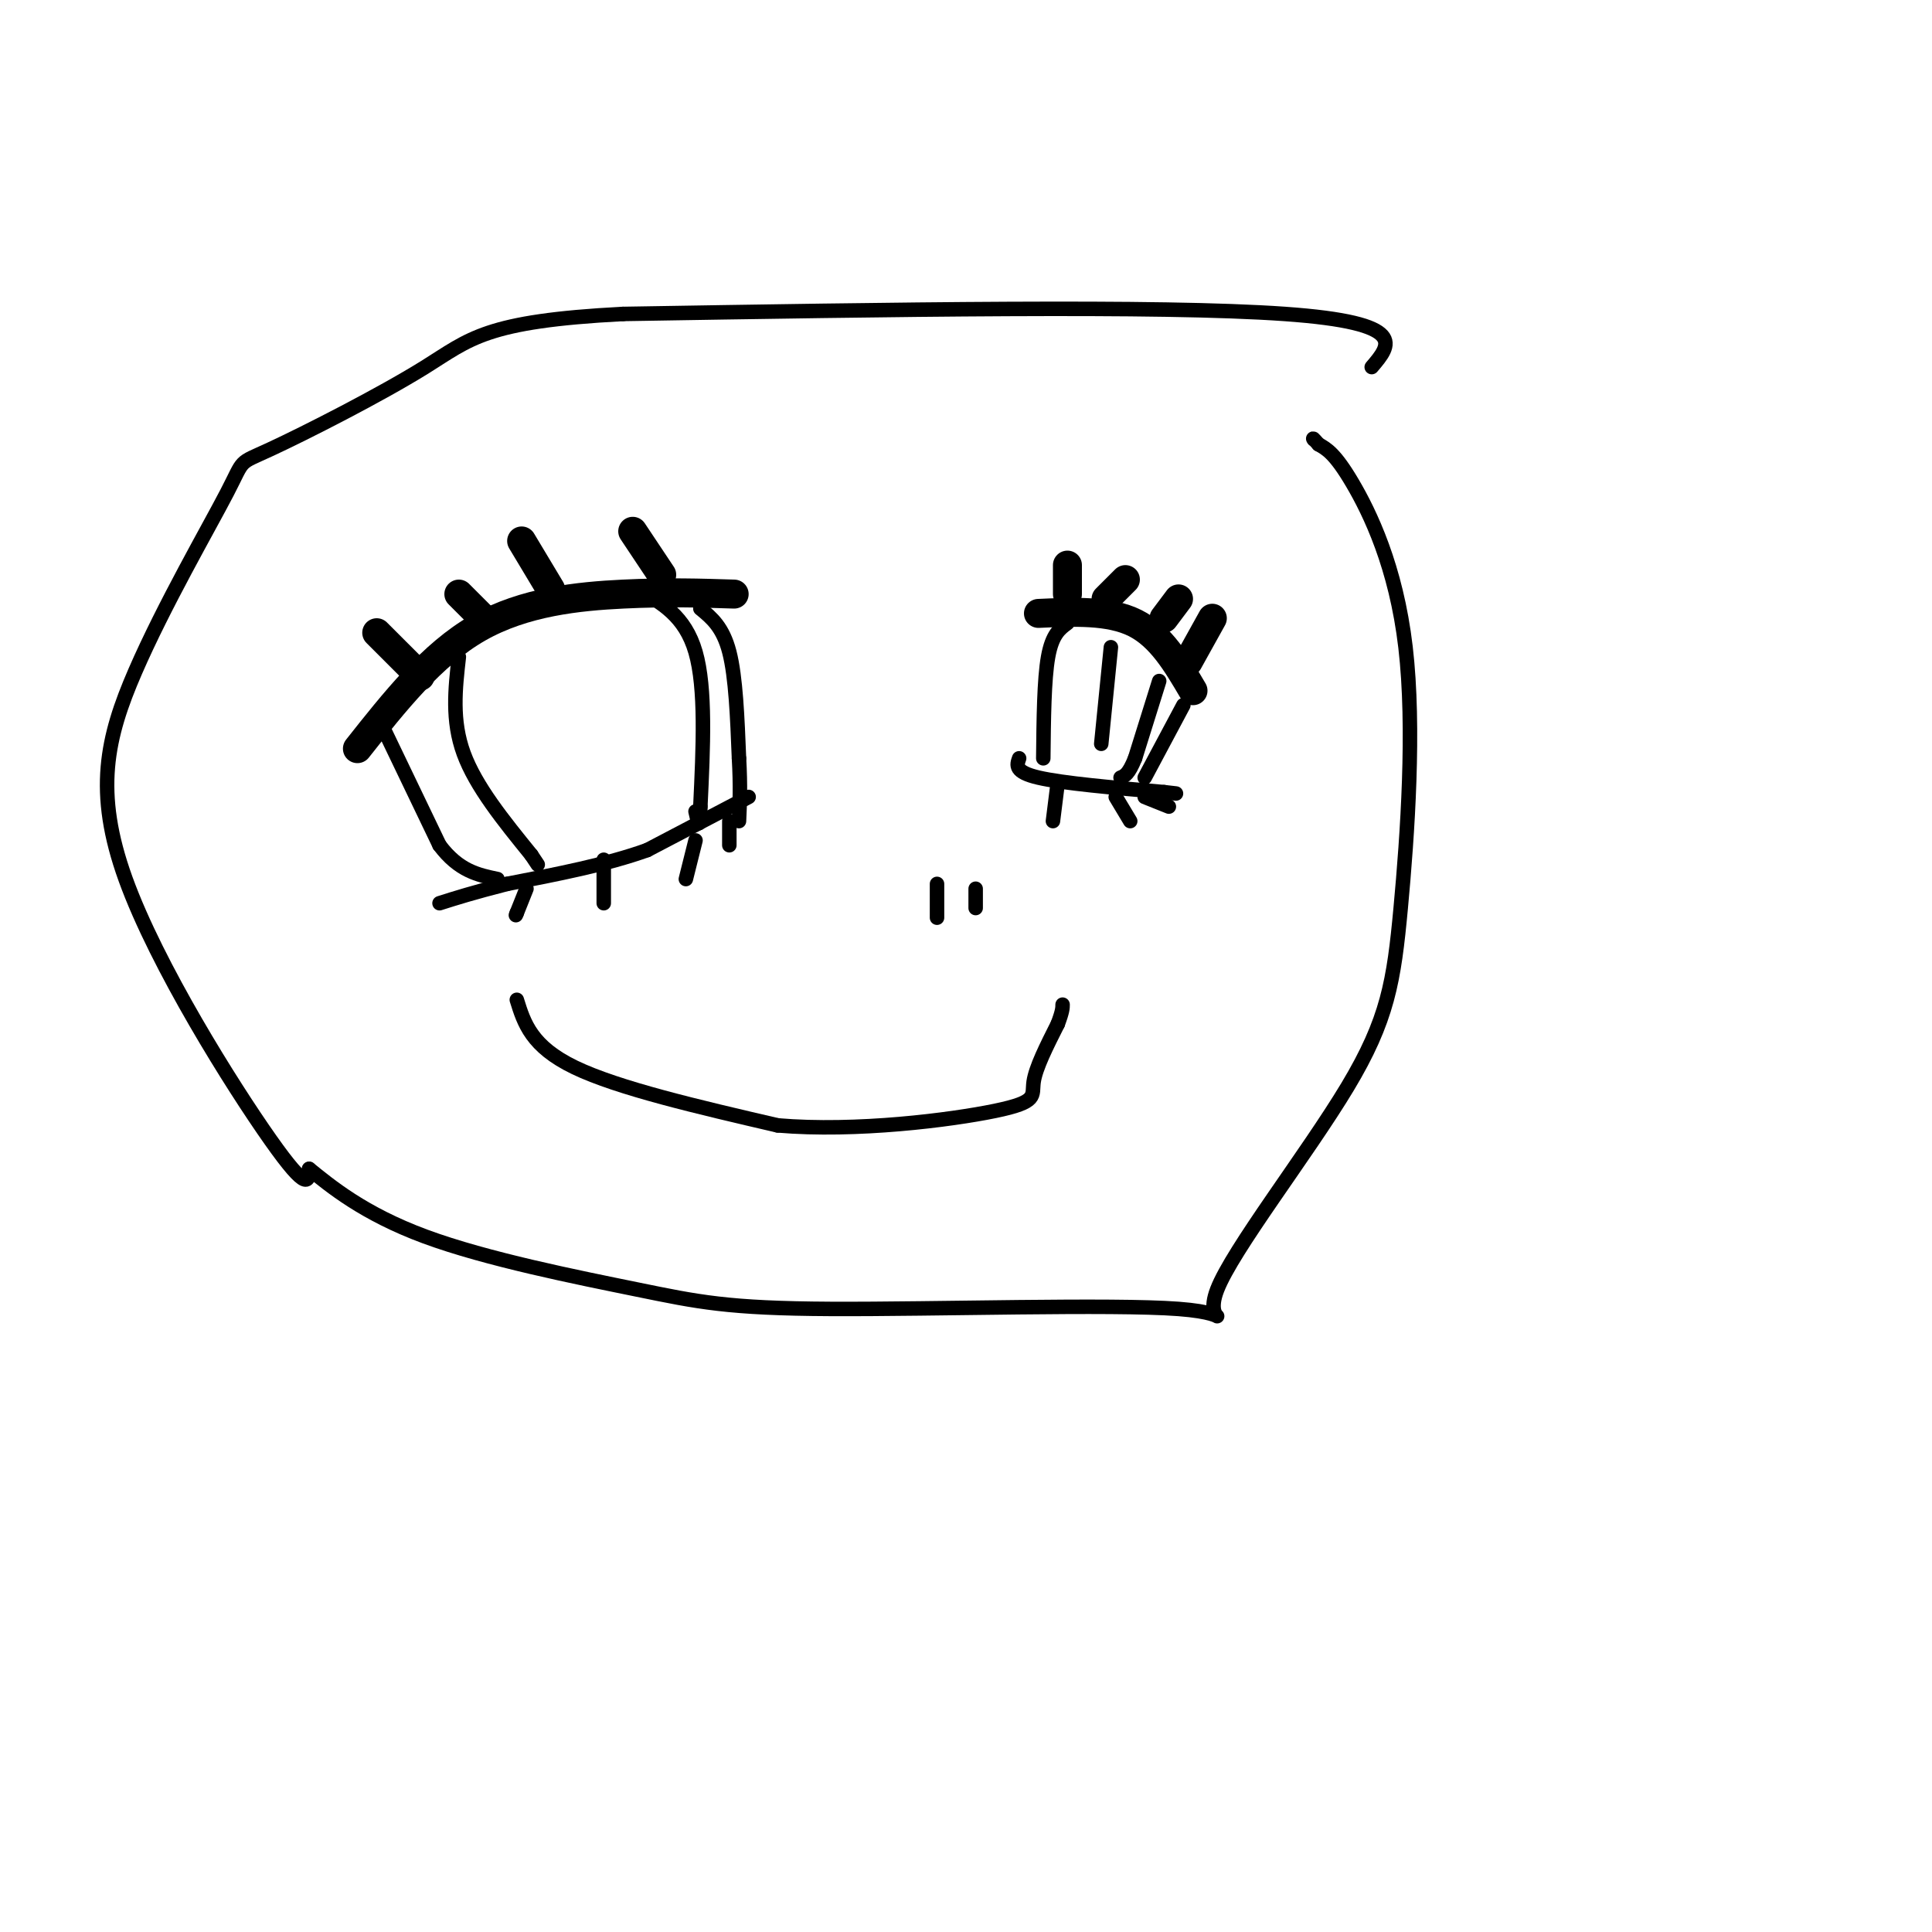 <svg viewBox='0 0 400 400' version='1.1' xmlns='http://www.w3.org/2000/svg' xmlns:xlink='http://www.w3.org/1999/xlink'><g fill='none' stroke='#000000' stroke-width='6' stroke-linecap='round' stroke-linejoin='round'><path d='M74,155c7.733,-9.778 15.467,-19.556 25,-25c9.533,-5.444 20.867,-6.556 30,-7c9.133,-0.444 16.067,-0.222 23,0'/><path d='M137,119c0.000,0.000 -6.000,-9.000 -6,-9'/><path d='M114,122c0.000,0.000 -6.000,-10.000 -6,-10'/><path d='M100,128c0.000,0.000 -5.000,-5.000 -5,-5'/><path d='M87,140c0.000,0.000 -9.000,-9.000 -9,-9'/><path d='M215,127c7.333,-0.333 14.667,-0.667 20,2c5.333,2.667 8.667,8.333 12,14'/><path d='M221,123c0.000,0.000 0.000,-6.000 0,-6'/><path d='M229,124c0.000,0.000 4.000,-4.000 4,-4'/><path d='M241,128c0.000,0.000 3.000,-4.000 3,-4'/><path d='M246,137c0.000,0.000 5.000,-9.000 5,-9'/></g>
<g fill='none' stroke='#000000' stroke-width='3' stroke-linecap='round' stroke-linejoin='round'><path d='M79,150c0.000,0.000 12.000,25.000 12,25'/><path d='M91,175c4.000,5.333 8.000,6.167 12,7'/><path d='M145,126c2.333,1.917 4.667,3.833 6,9c1.333,5.167 1.667,13.583 2,22'/><path d='M153,157c0.333,5.833 0.167,9.417 0,13'/><path d='M221,129c-1.583,1.167 -3.167,2.333 -4,7c-0.833,4.667 -0.917,12.833 -1,21'/><path d='M245,146c0.000,0.000 -8.000,15.000 -8,15'/><path d='M155,165c0.000,0.000 -21.000,11.000 -21,11'/><path d='M134,176c-8.333,3.000 -18.667,5.000 -29,7'/><path d='M105,183c-7.167,1.833 -10.583,2.917 -14,4'/><path d='M109,184c0.000,0.000 -2.000,5.000 -2,5'/><path d='M107,189c-0.333,0.833 -0.167,0.417 0,0'/><path d='M125,178c0.000,0.000 0.000,9.000 0,9'/><path d='M144,174c0.000,0.000 -2.000,8.000 -2,8'/><path d='M151,170c0.000,0.000 0.000,5.000 0,5'/><path d='M211,157c-0.500,1.417 -1.000,2.833 4,4c5.000,1.167 15.500,2.083 26,3'/><path d='M241,164c4.333,0.500 2.167,0.250 0,0'/><path d='M219,162c0.000,0.000 -1.000,8.000 -1,8'/><path d='M231,165c0.000,0.000 3.000,5.000 3,5'/><path d='M237,165c0.000,0.000 5.000,2.000 5,2'/><path d='M95,136c-0.750,6.583 -1.500,13.167 1,20c2.500,6.833 8.250,13.917 14,21'/><path d='M110,177c2.333,3.500 1.167,1.750 0,0'/><path d='M132,122c4.917,2.750 9.833,5.500 12,13c2.167,7.500 1.583,19.750 1,32'/><path d='M145,167c0.000,5.500 -0.500,3.250 -1,1'/><path d='M230,134c0.000,0.000 -2.000,20.000 -2,20'/><path d='M194,183c0.000,0.000 0.000,7.000 0,7'/><path d='M202,184c0.000,0.000 0.000,4.000 0,4'/><path d='M107,207c1.500,4.833 3.000,9.667 12,14c9.000,4.333 25.500,8.167 42,12'/><path d='M161,233c16.262,1.393 35.917,-1.125 45,-3c9.083,-1.875 7.595,-3.107 8,-6c0.405,-2.893 2.702,-7.446 5,-12'/><path d='M219,212c1.000,-2.667 1.000,-3.333 1,-4'/><path d='M240,141c0.000,0.000 -5.000,16.000 -5,16'/><path d='M235,157c-1.333,3.333 -2.167,3.667 -3,4'/><path d='M284,76c3.917,-4.583 7.833,-9.167 -18,-11c-25.833,-1.833 -81.417,-0.917 -137,0'/><path d='M129,65c-28.613,1.479 -31.645,5.176 -41,11c-9.355,5.824 -25.032,13.775 -32,17c-6.968,3.225 -5.226,1.723 -9,9c-3.774,7.277 -13.063,23.332 -19,37c-5.937,13.668 -8.521,24.949 -2,43c6.521,18.051 22.149,42.872 30,54c7.851,11.128 7.926,8.564 8,6'/><path d='M64,242c4.342,3.503 11.196,9.261 24,14c12.804,4.739 31.558,8.461 44,11c12.442,2.539 18.571,3.896 40,4c21.429,0.104 58.158,-1.045 72,0c13.842,1.045 4.798,4.285 8,-4c3.202,-8.285 18.651,-28.096 27,-42c8.349,-13.904 9.599,-21.902 11,-37c1.401,-15.098 2.954,-37.296 1,-54c-1.954,-16.704 -7.415,-27.916 -11,-34c-3.585,-6.084 -5.292,-7.042 -7,-8'/><path d='M273,92c-1.333,-1.500 -1.167,-1.250 -1,-1'/></g>
</svg>